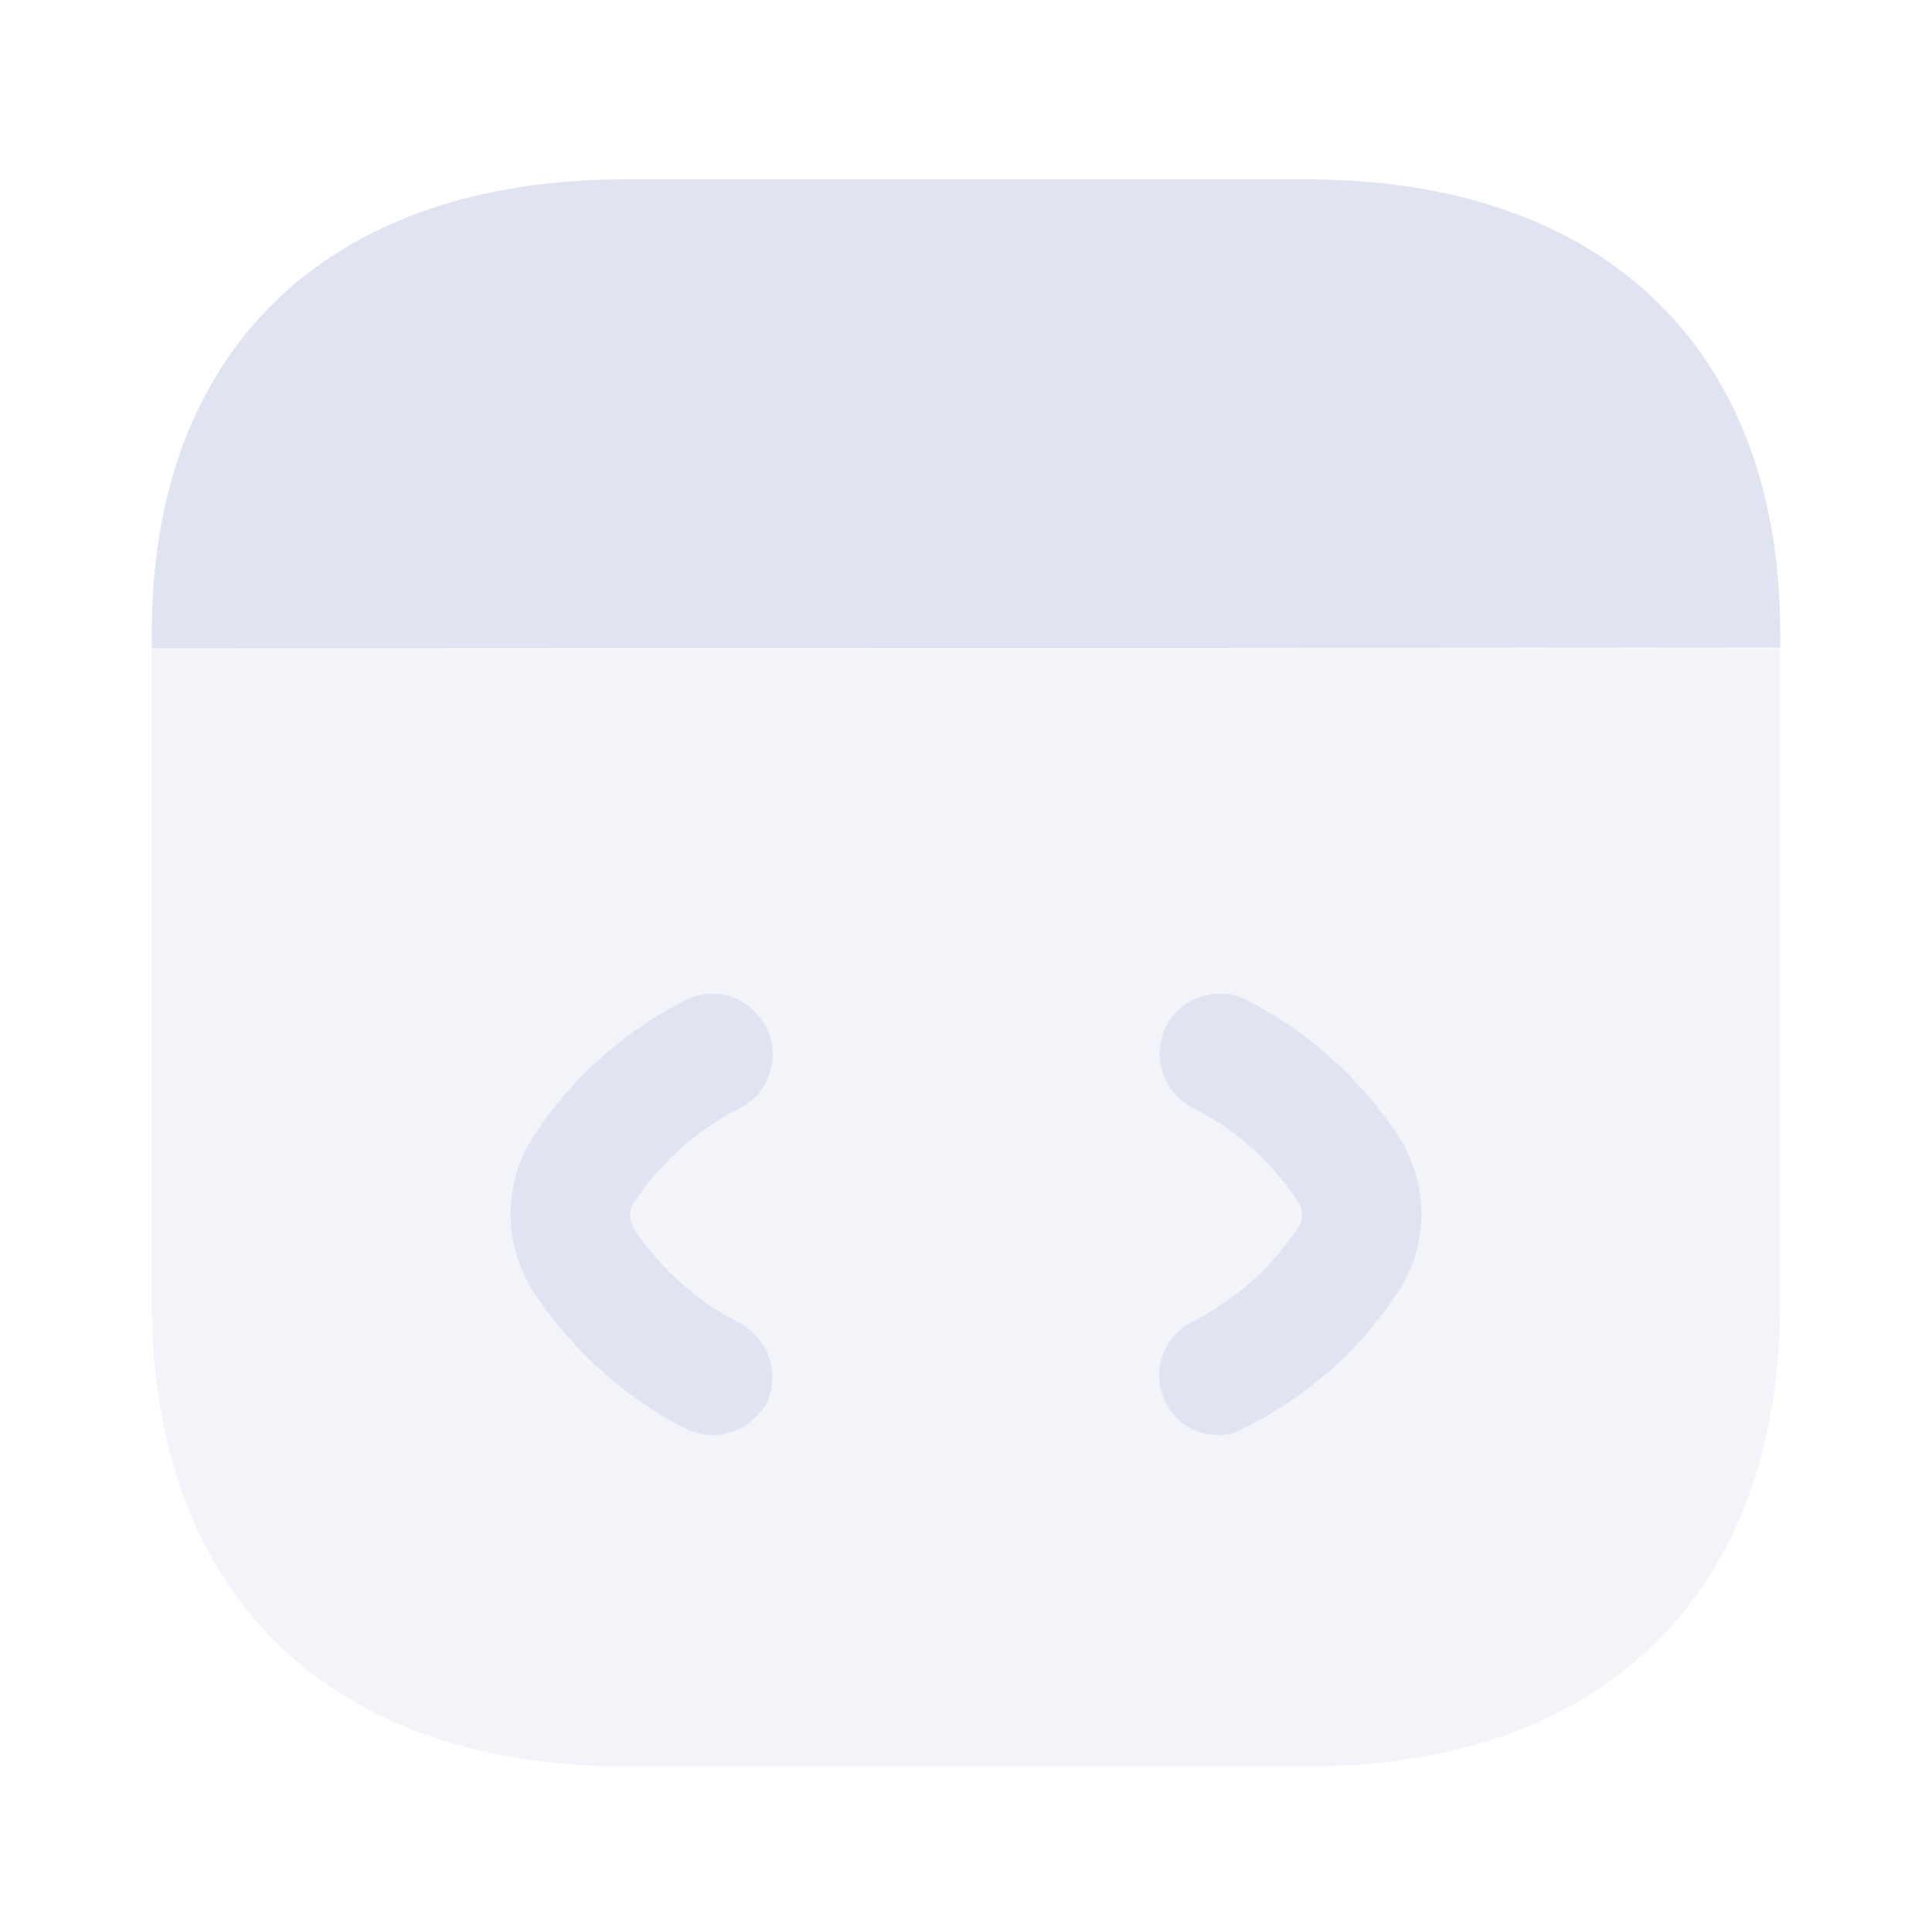 <svg xmlns="http://www.w3.org/2000/svg" width="140" height="140" fill="none"><path fill="#E0E4F2" d="M129 47v47.385C129 115.445 116.197 128 94.721 128H45.279C23.803 128 11 115.445 11 94.385V47.058L129 47Z" opacity=".4"/><path fill="#E0E4F2" d="M129 46.943v-1.075C129 25.276 116.197 13 94.721 13H45.279C23.803 13 11 25.276 11 45.868V47l118-.057ZM51.614 104a4.368 4.368 0 0 1-1.898-.465 28.977 28.977 0 0 1-10.99-9.832 10.375 10.375 0 0 1 0-11.461 28.357 28.357 0 0 1 10.99-9.774c2.129-1.106 4.718-.175 5.811 1.978 1.093 2.152.23 4.77-1.956 5.876a19.878 19.878 0 0 0-7.653 6.865c-.345.523-.345 1.221 0 1.803a19.878 19.878 0 0 0 7.653 6.865 4.46 4.46 0 0 1 1.956 5.876c-.806 1.396-2.359 2.269-3.913 2.269ZM88.328 104c-1.611 0-3.107-.87-3.855-2.379-1.093-2.146-.23-4.757 1.956-5.859a19.86 19.86 0 0 0 7.653-6.845c.345-.522.345-1.219 0-1.799a19.86 19.86 0 0 0-7.653-6.845 4.442 4.442 0 0 1-1.956-5.86c1.093-2.146 3.682-3.016 5.811-1.972a28.949 28.949 0 0 1 10.99 9.804 10.323 10.323 0 0 1 0 11.429 28.335 28.335 0 0 1-10.99 9.746c-.69.406-1.323.58-1.956.58Z"/></svg>